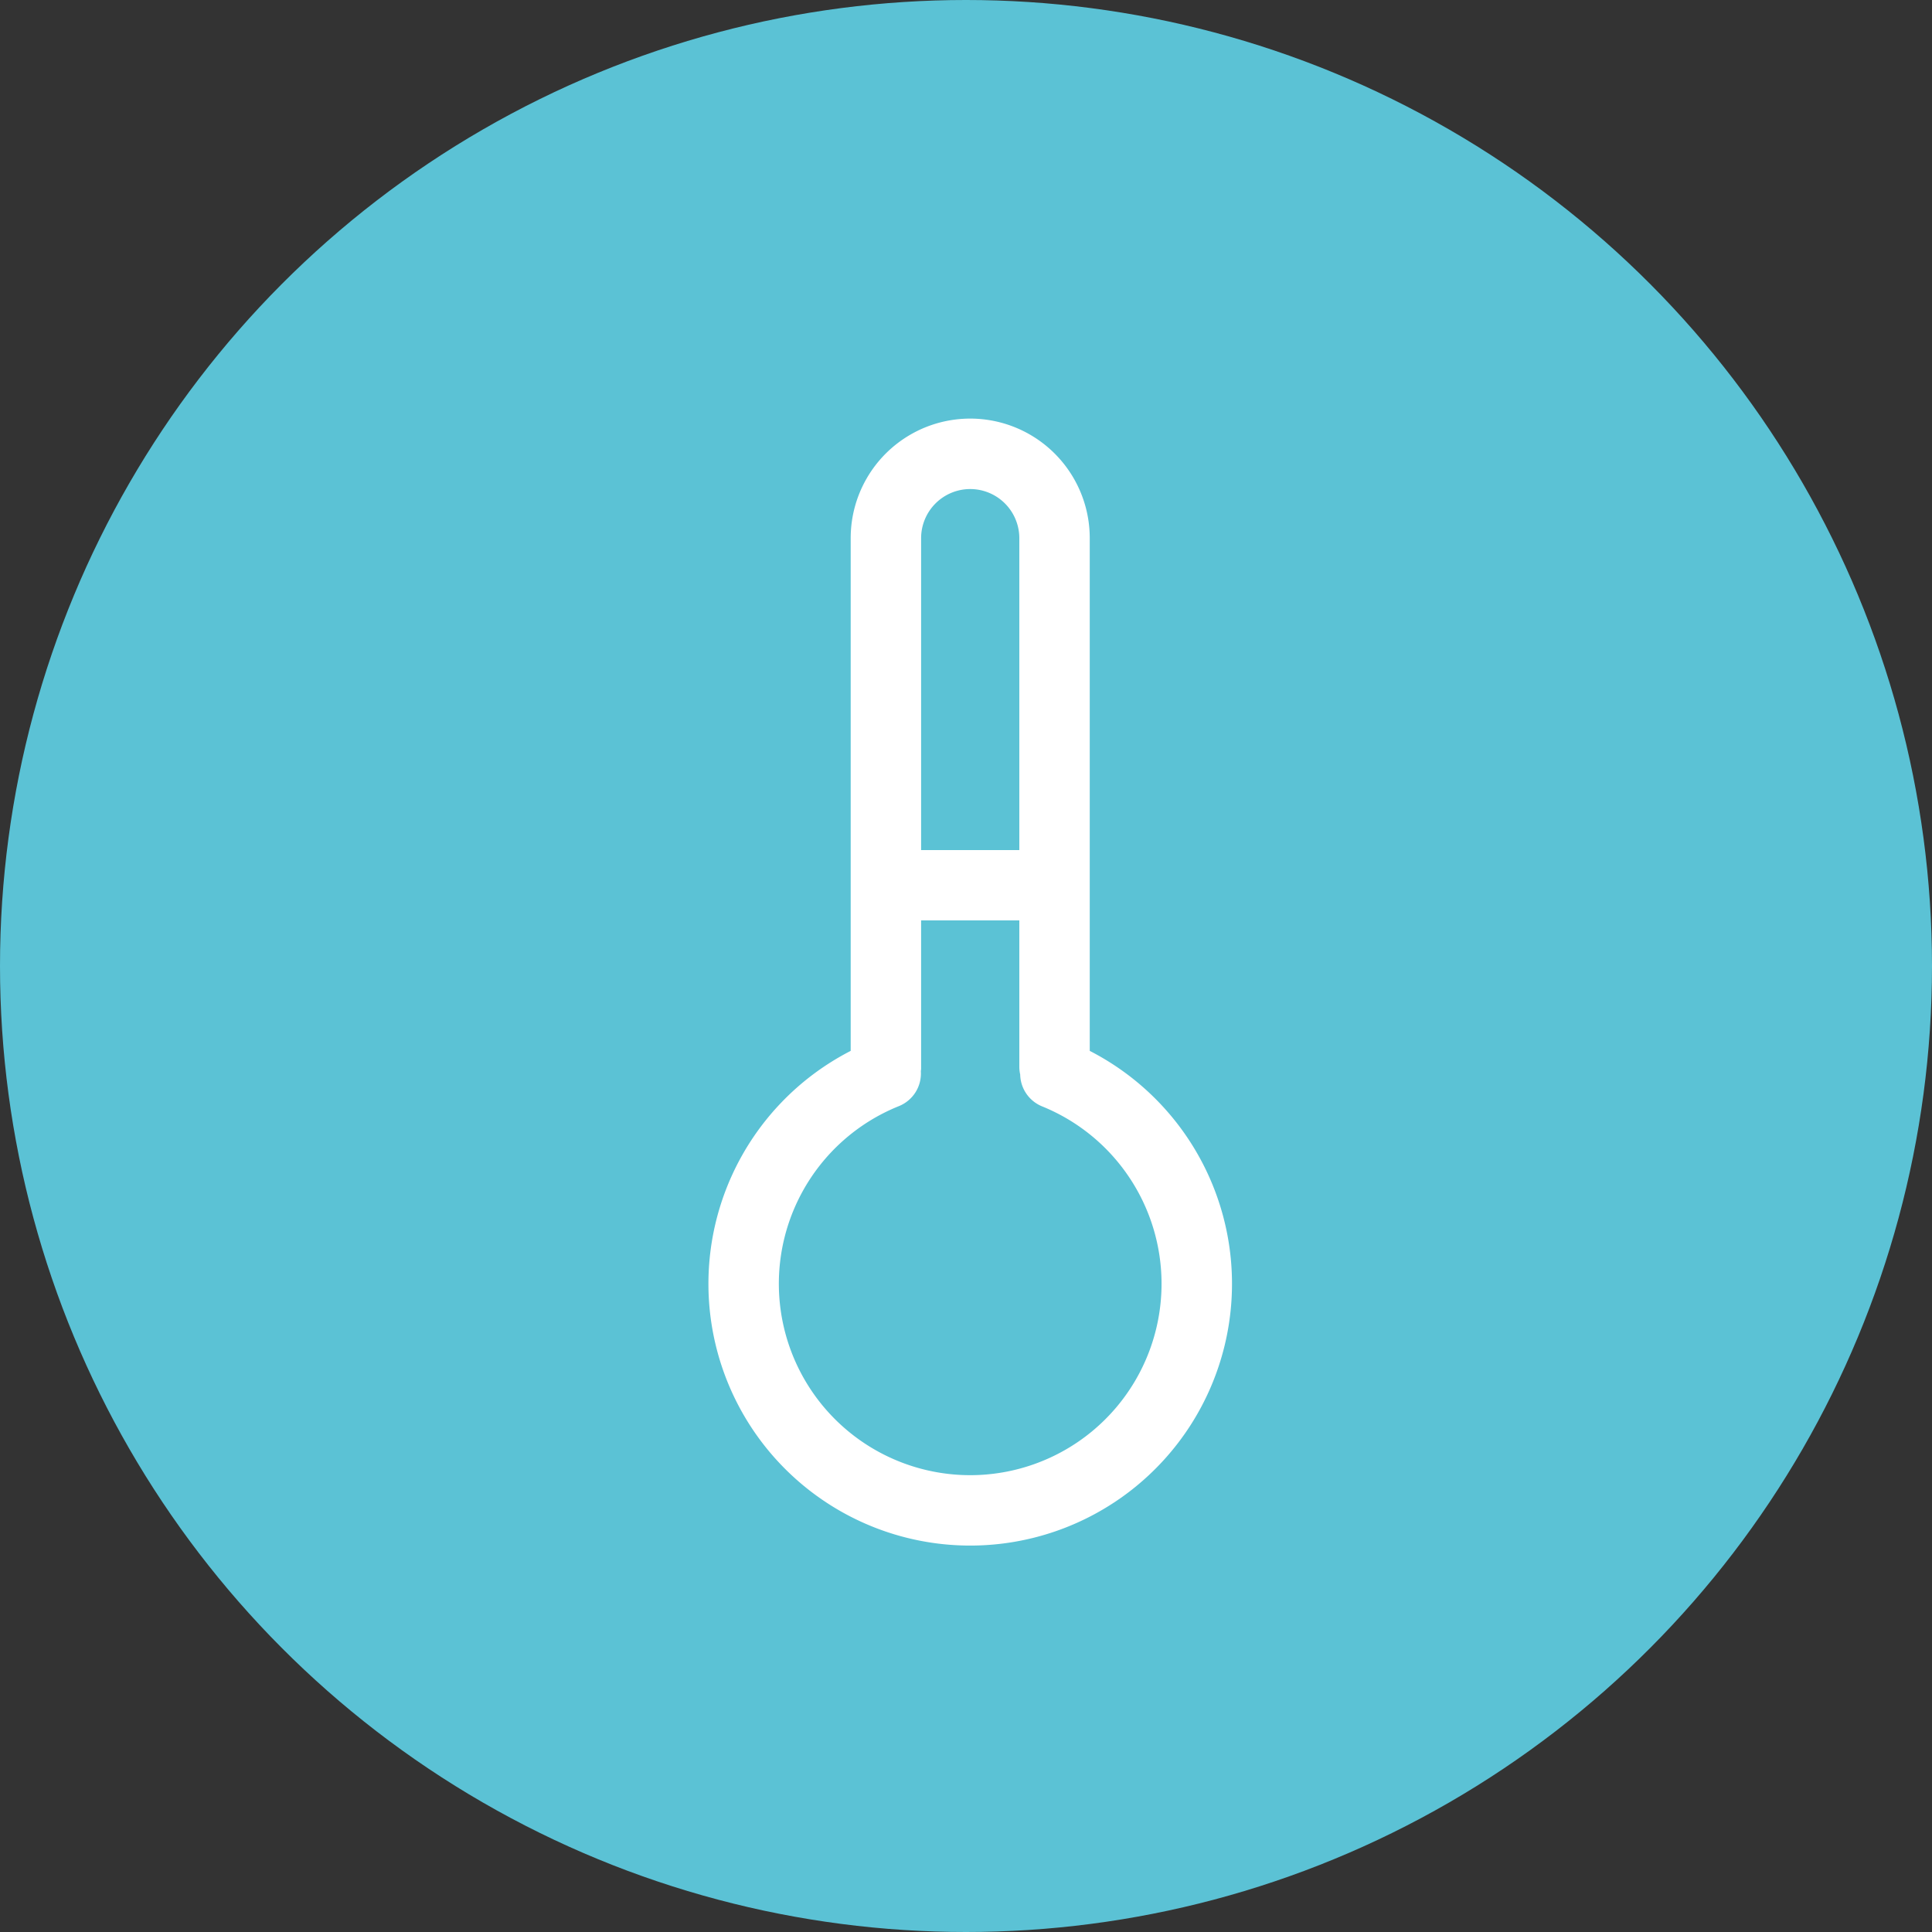<?xml version="1.0" encoding="UTF-8"?><svg xmlns="http://www.w3.org/2000/svg" xmlns:xlink="http://www.w3.org/1999/xlink" width="60" height="60" viewBox="0 0 60 60">
  <rect x="0" y="0" width="60" height="60" fill="#333333" stroke="none"/>
  <defs>
    <clipPath id="clip-path">
      <rect id="Rectangle_4111" data-name="Rectangle 4111" width="16.262" height="35" fill="#fff"/>
    </clipPath>
  </defs>
  <g id="Group_19709" data-name="Group 19709" transform="translate(-842 -1052)">
    <g id="Group_11725" data-name="Group 11725">
      <g id="Group_11671" data-name="Group 11671" transform="translate(310 238)">
        <circle id="Ellipse_1292" data-name="Ellipse 1292" cx="30" cy="30" r="30" transform="translate(532 814)" fill="#5bc2d5"/>
      </g>
      <g id="Group_11673" data-name="Group 11673" transform="translate(864 1065)">
        <g id="Group_10635" data-name="Group 10635" clip-path="url(#clip-path)">
          <path id="Path_56273" data-name="Path 56273" d="M11.843,19.636V3.712a3.712,3.712,0,1,0-7.424,0V19.636a8.13,8.13,0,1,0,7.424,0M8.131,2.188A1.526,1.526,0,0,1,9.656,3.712V13.4H6.606V3.712A1.526,1.526,0,0,1,8.131,2.188m0,30.625A5.945,5.945,0,0,1,5.918,21.351a1.091,1.091,0,0,0,.68-1.076c0-.028.008-.054.008-.082V15.584H9.656v4.549a1.089,1.089,0,0,0,.027.236,1.092,1.092,0,0,0,.682.991A5.945,5.945,0,0,1,8.131,32.813" fill="#fff"/>
        </g>
      </g>
    </g>
  </g>
</svg>
